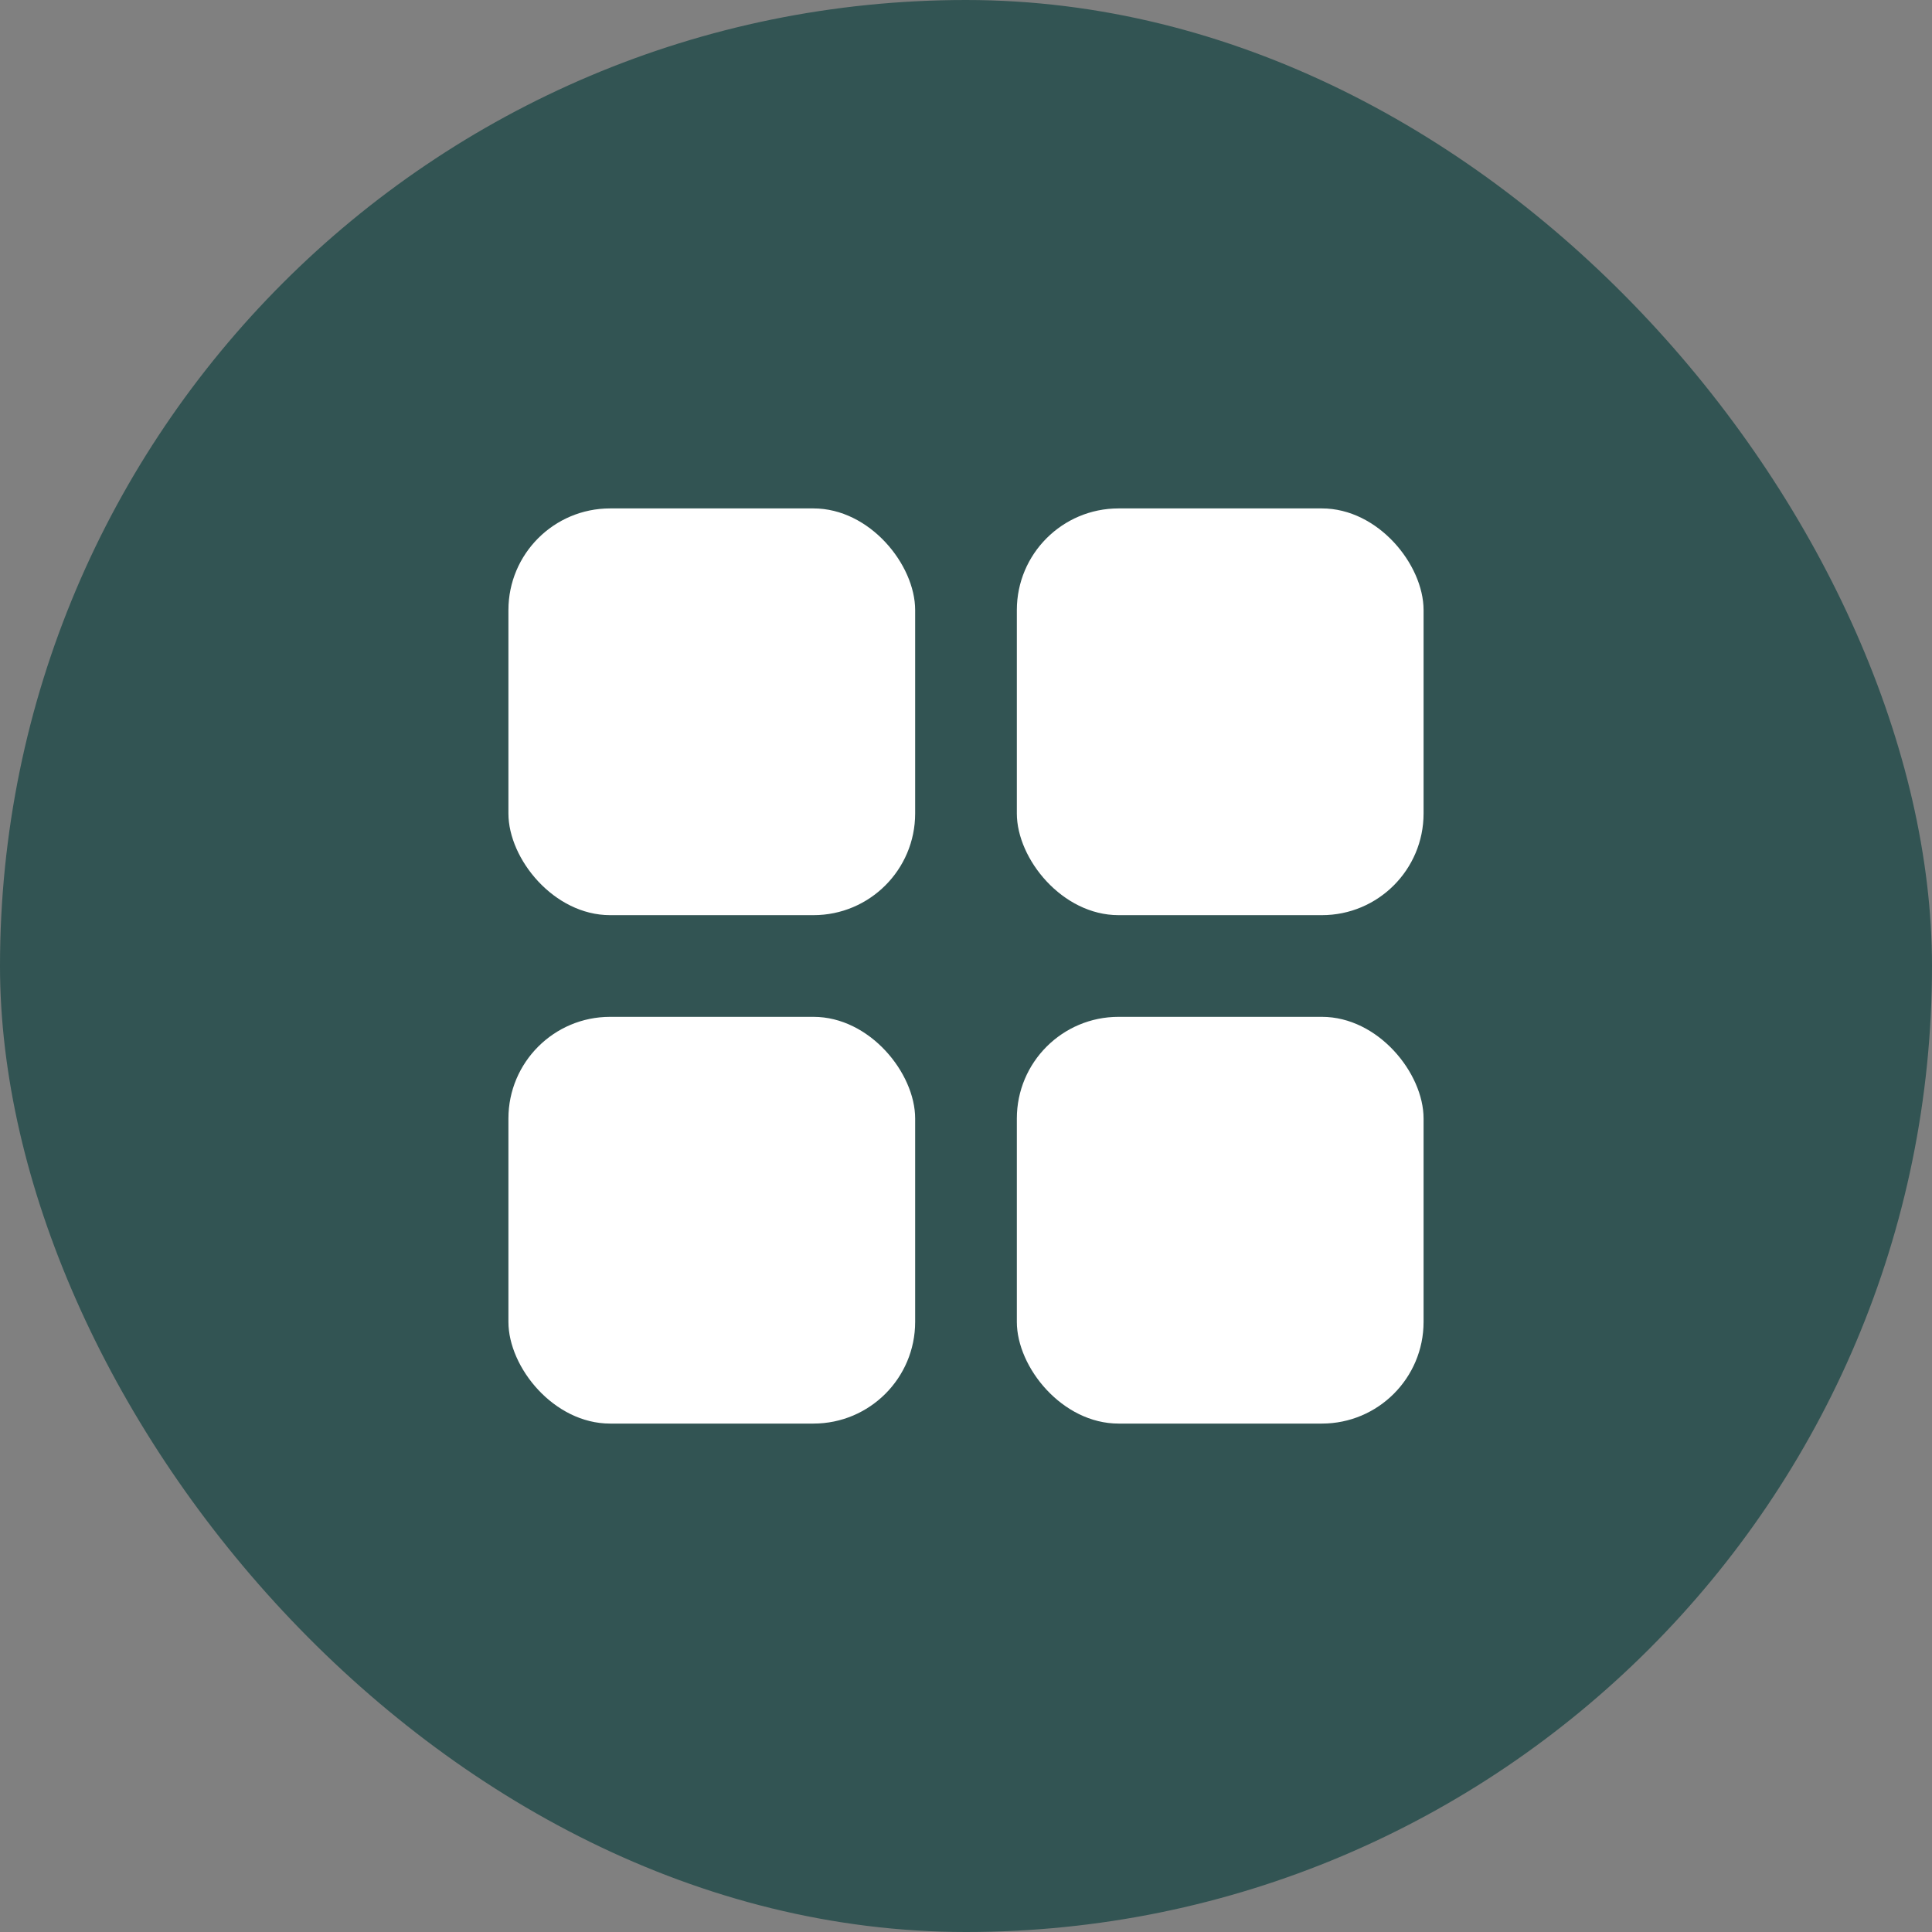 <svg width="38" height="38" viewBox="0 0 38 38" fill="none" xmlns="http://www.w3.org/2000/svg">
<rect x="0" y="0" width="38" height="38" fill="#808080" stroke="none"/>
<rect width="38" height="38" rx="19" fill="#325453"/>
<rect x="10" y="10" width="8" height="8" rx="2" fill="white"/>
<rect x="20" y="10" width="8" height="8" rx="2" fill="white"/>
<rect x="10" y="20" width="8" height="8" rx="2" fill="white"/>
<rect x="20" y="20" width="8" height="8" rx="2" fill="white"/>
</svg>
